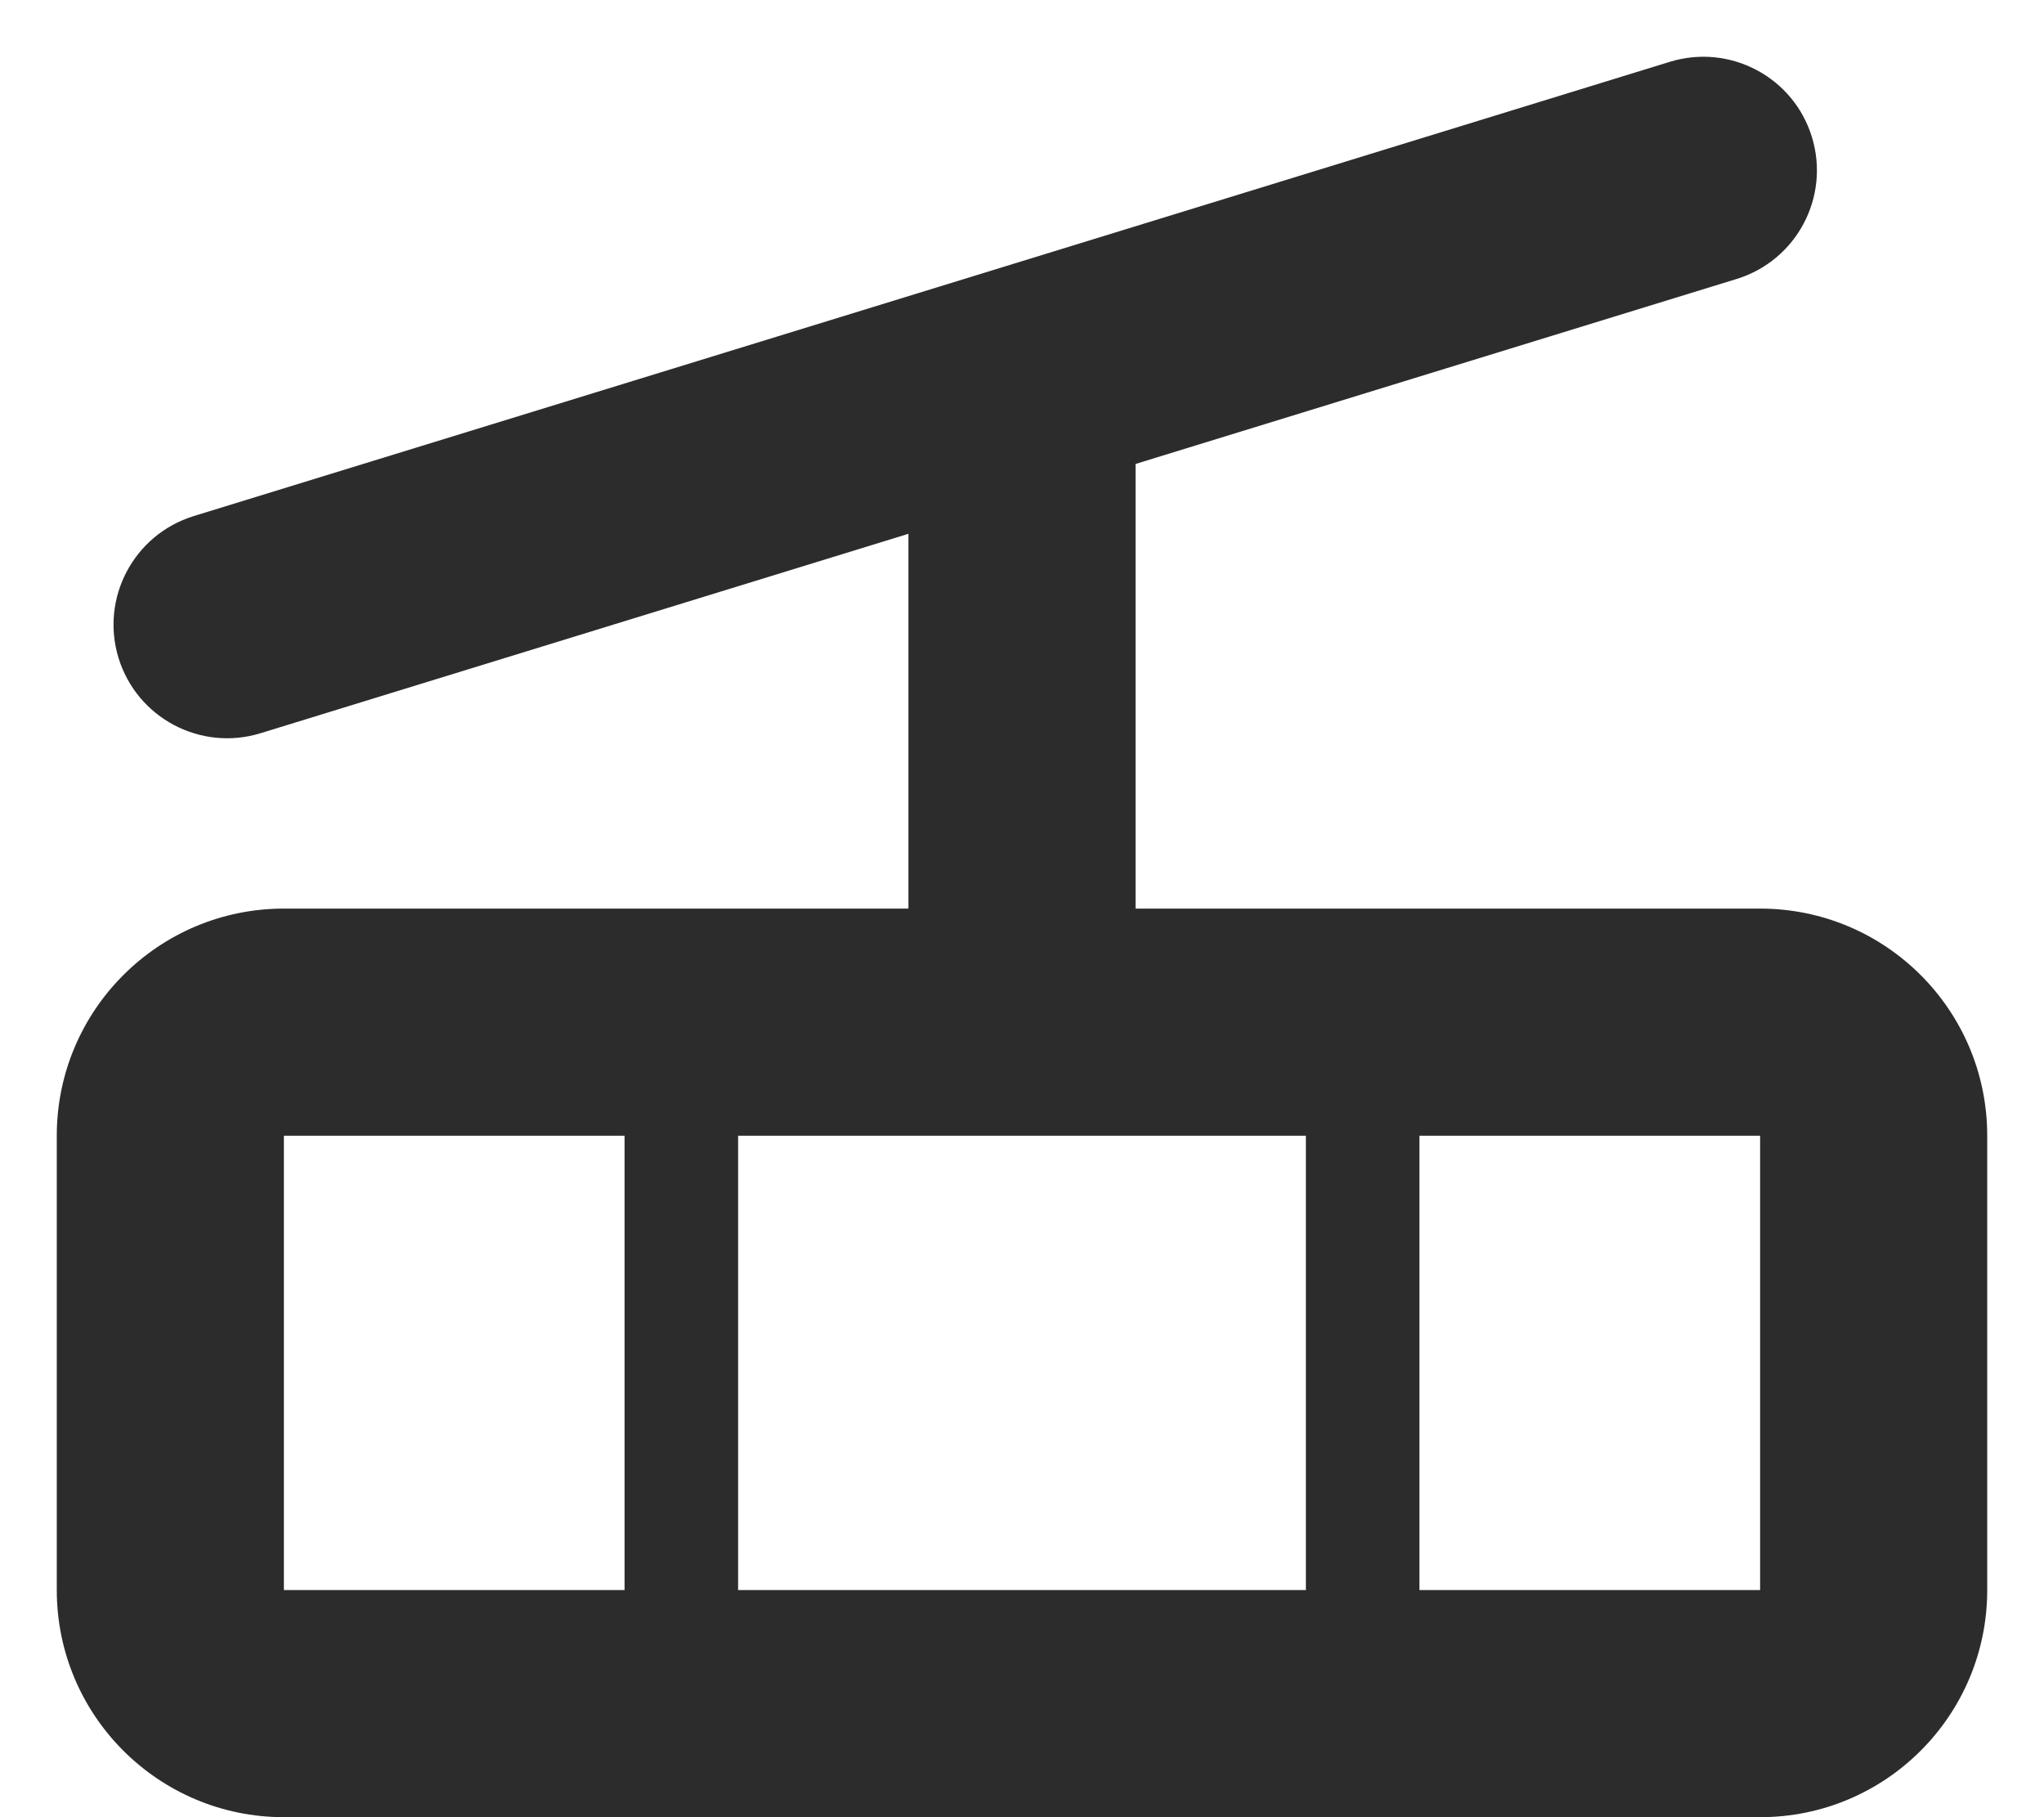 <?xml version="1.0" encoding="UTF-8"?>
<svg width="18px" height="16px" viewBox="0 0 18 16" version="1.1" xmlns="http://www.w3.org/2000/svg" xmlns:xlink="http://www.w3.org/1999/xlink">
    <title>Shape</title>
    <g id="Page-1" stroke="none" stroke-width="1" fill="none" fill-rule="evenodd">
        <g id="ski-icons" transform="translate(-297, -91)" fill="#2C2C2C" fill-rule="nonzero">
            <path d="M299.5,101 L299.5,105 L312.5,105 L312.5,101 L299.5,101 Z M299.5,99 L312.5,99 C313.605,99 314.5,99.895 314.5,101 L314.5,105 C314.5,106.105 313.605,107 312.5,107 L299.5,107 C298.396,107 297.5,106.105 297.5,105 L297.5,101 C297.5,99.895 298.396,99 299.5,99 Z M302.5,101 L303.5,101 L303.5,106 L302.5,106 L302.5,101 Z M307,95.085 L307,99.5 L305,99.5 L305,95.7 L299.294,97.456 C298.766,97.618 298.207,97.322 298.044,96.794 C297.882,96.266 298.178,95.707 298.706,95.544 L311.706,91.544 C312.234,91.382 312.794,91.678 312.956,92.206 C313.118,92.734 312.822,93.293 312.294,93.456 L307,95.085 Z M308.5,101 L309.5,101 L309.5,106 L308.5,106 L308.5,101 Z" id="Shape"></path>
        </g>
    </g>
</svg>